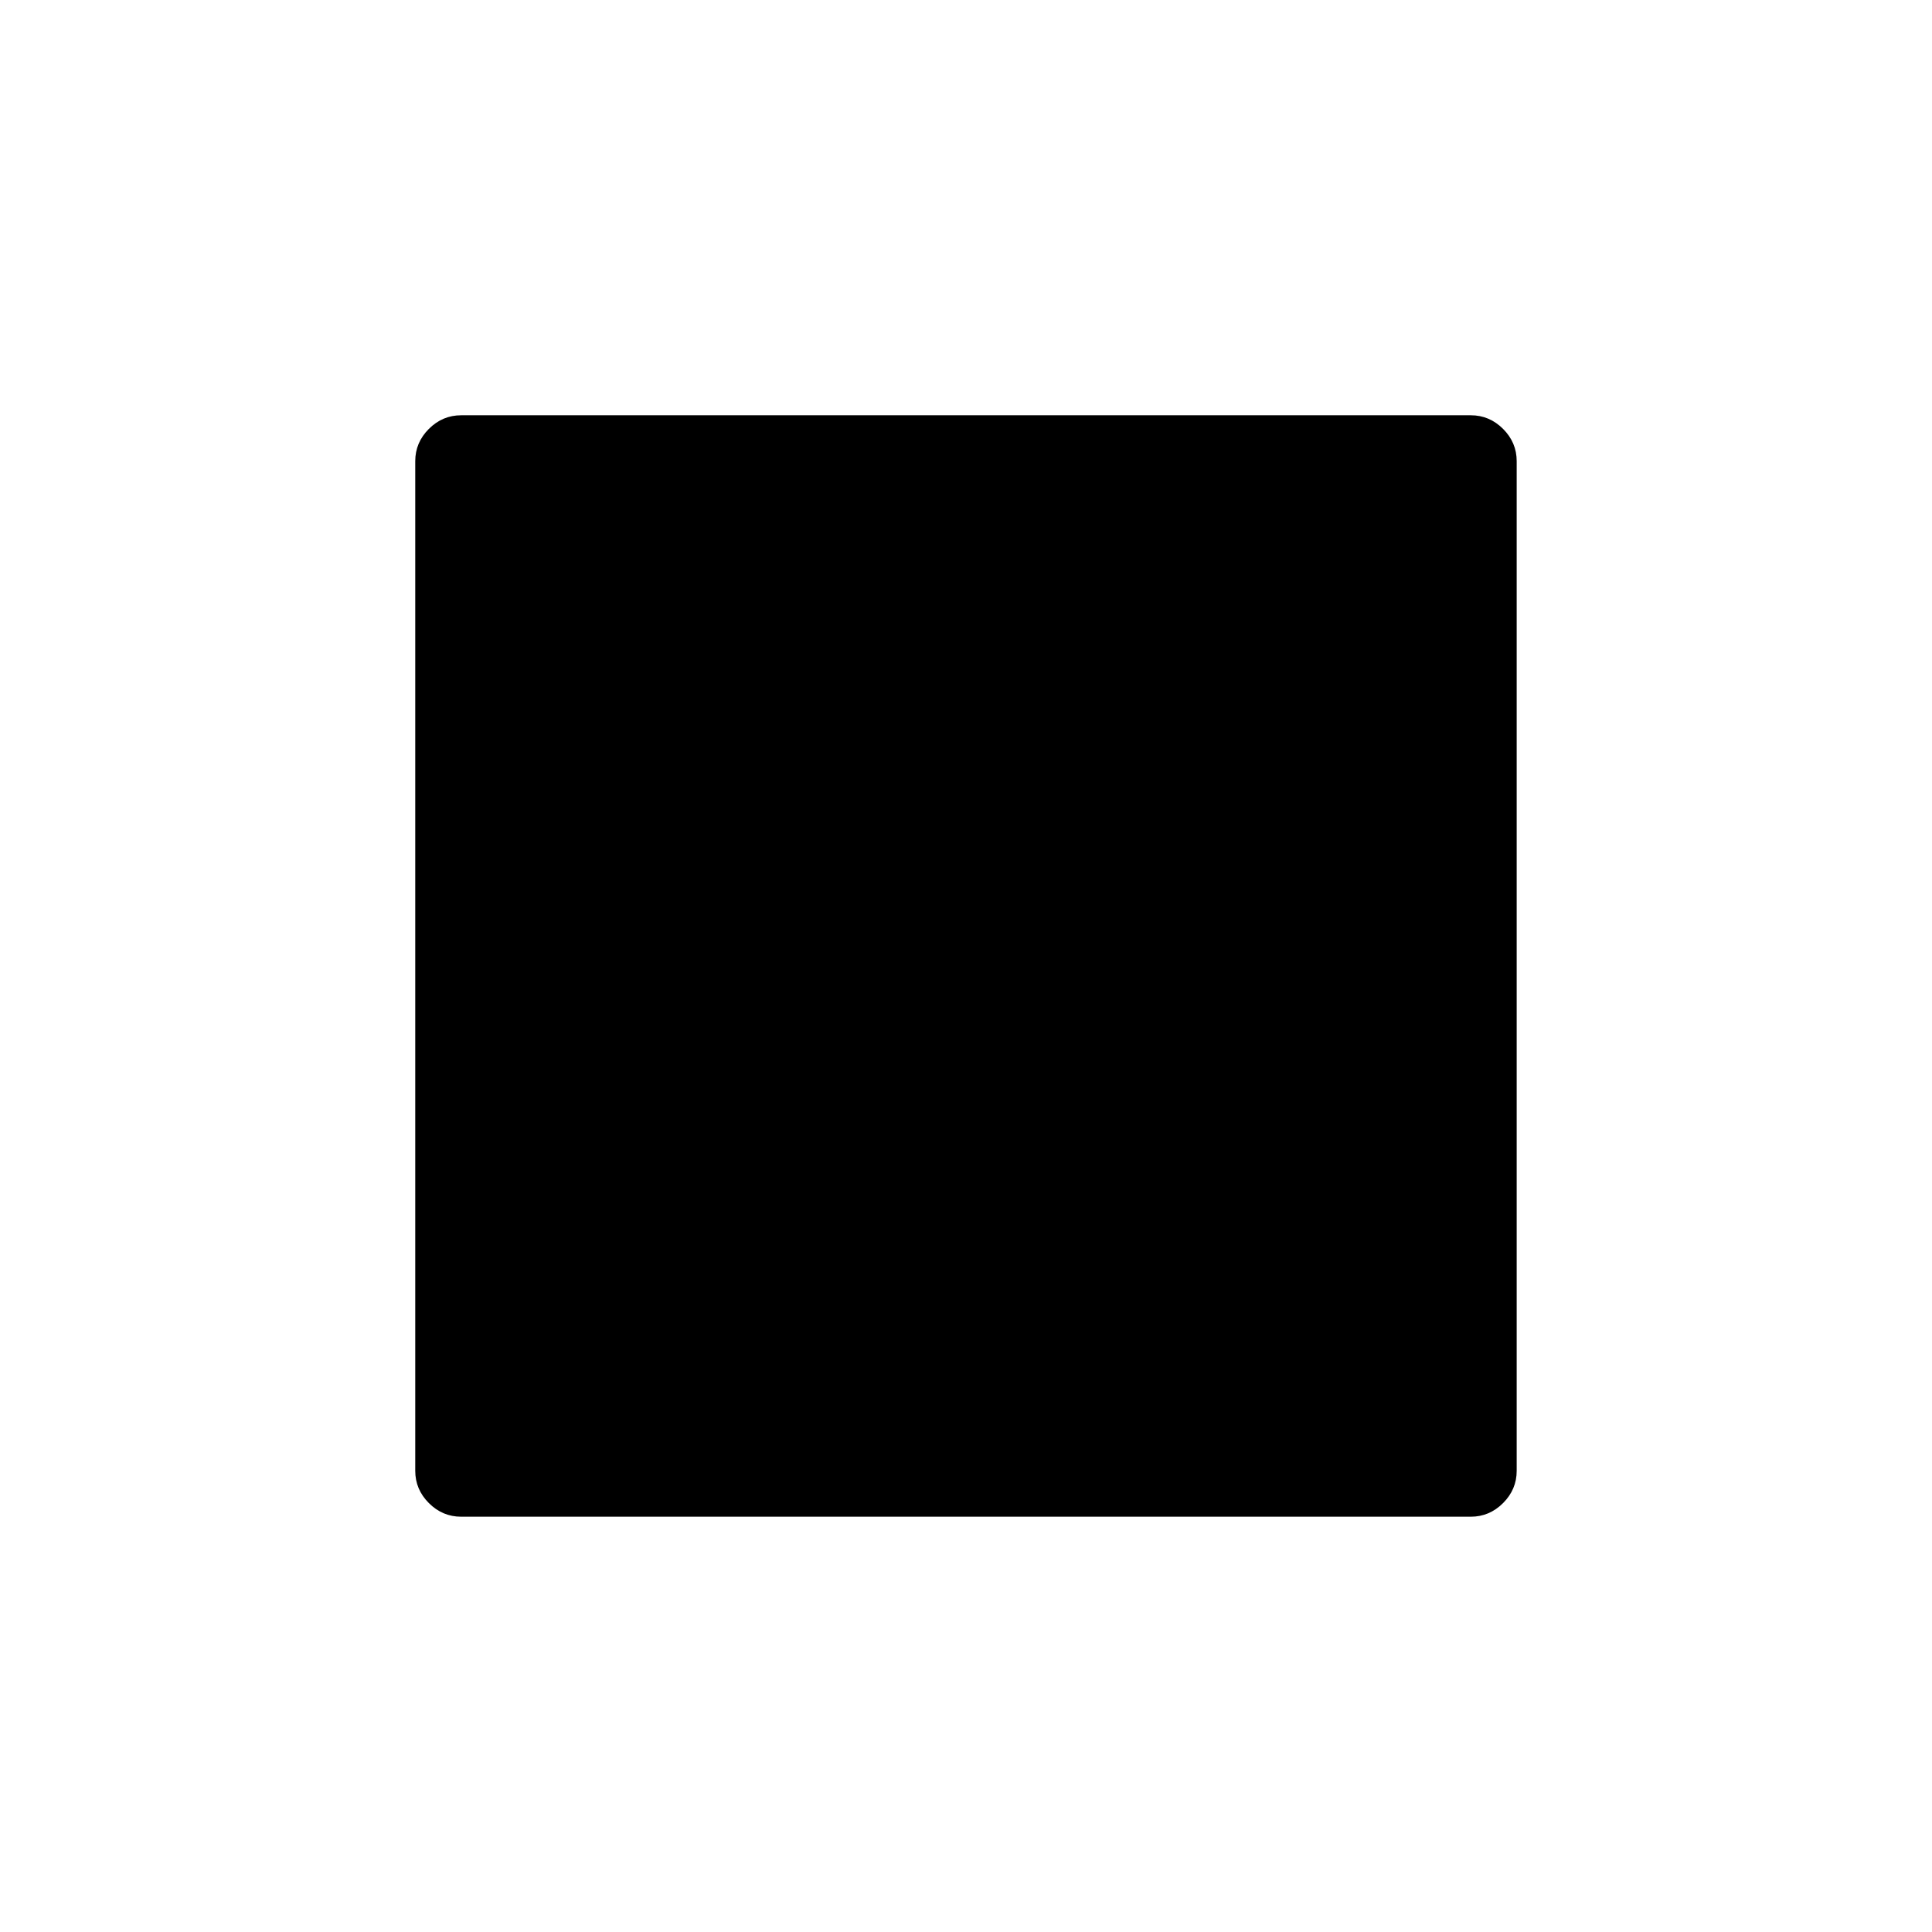 <?xml version="1.0" encoding="UTF-8"?>
<!-- Uploaded to: SVG Repo, www.svgrepo.com, Generator: SVG Repo Mixer Tools -->
<svg fill="#000000" width="800px" height="800px" version="1.1" viewBox="144 144 512 512" xmlns="http://www.w3.org/2000/svg">
 <path d="m542.33 257.66c-2.406-2.406-5.258-3.609-8.551-3.609h-267.57c-3.297 0-6.144 1.203-8.555 3.609-2.406 2.406-3.609 5.258-3.609 8.551v267.57c0 3.293 1.203 6.144 3.609 8.551 2.41 2.406 5.258 3.613 8.555 3.613h267.57c3.293 0 6.144-1.207 8.551-3.613s3.609-5.258 3.609-8.551v-267.57c0-3.293-1.203-6.141-3.609-8.551z"/>
</svg>
